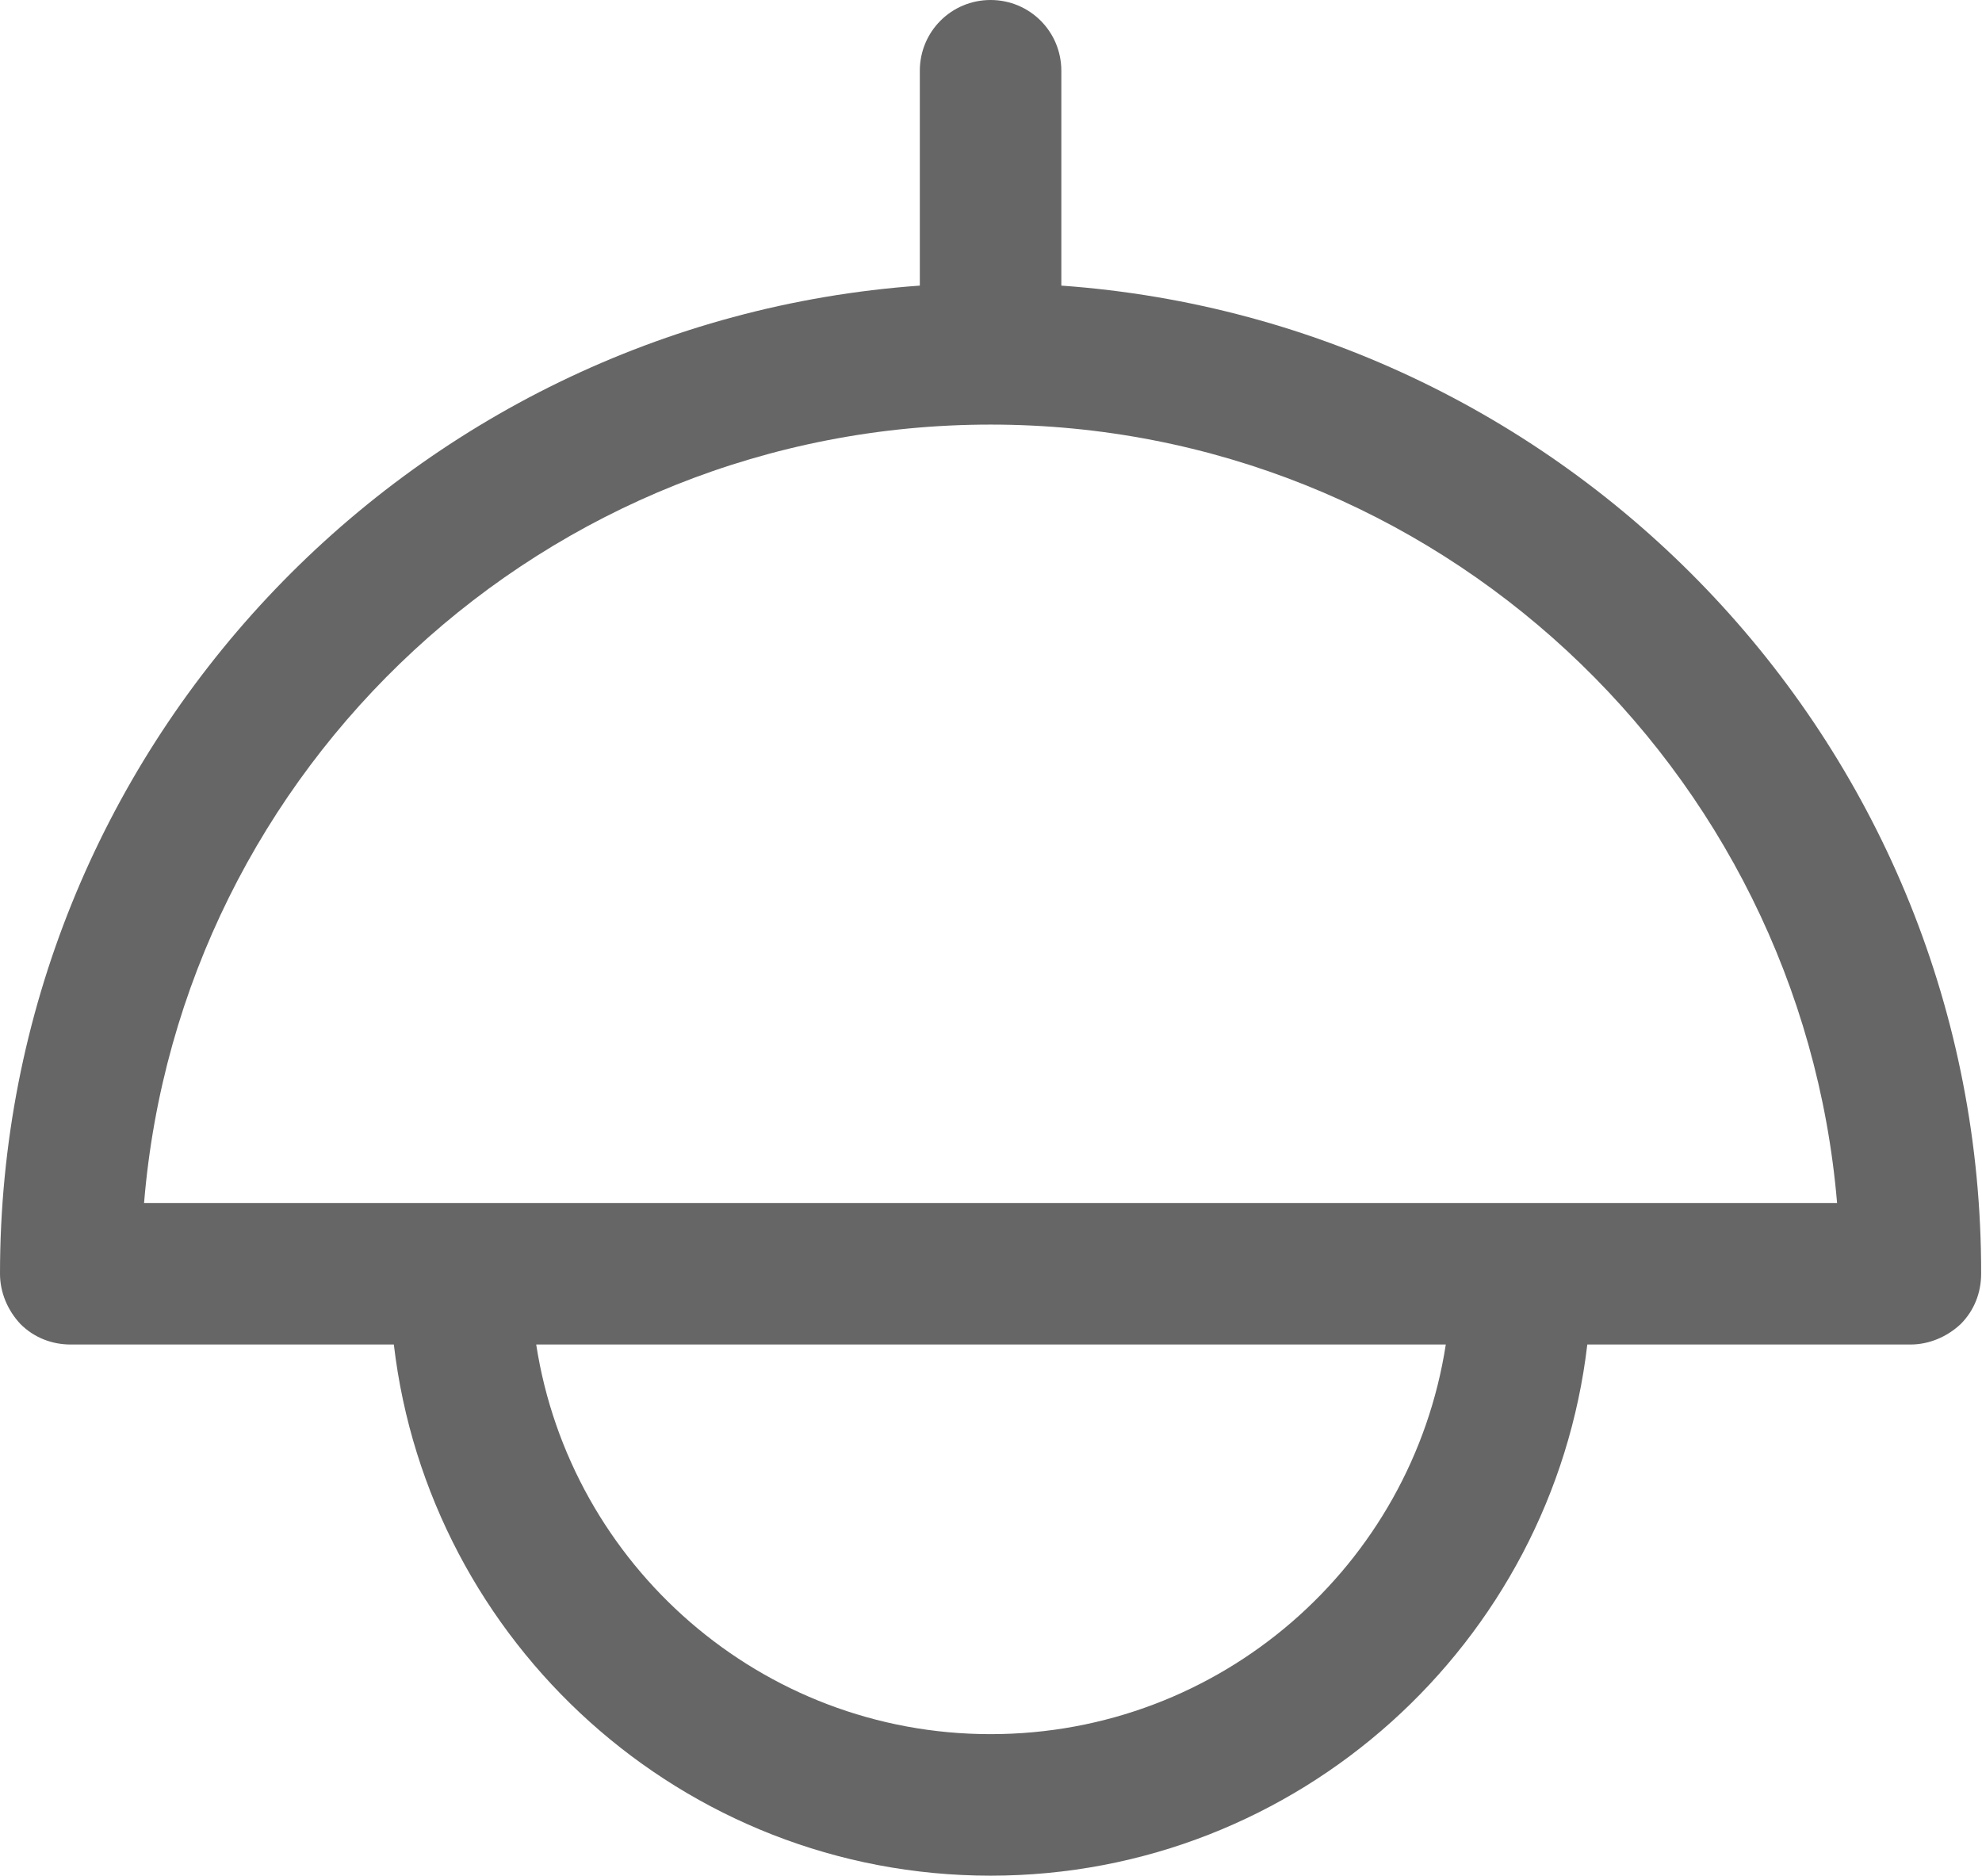 <?xml version="1.0" encoding="utf-8"?>
<!-- Generator: Adobe Illustrator 27.0.0, SVG Export Plug-In . SVG Version: 6.00 Build 0)  -->
<svg version="1.1" id="图层_1" xmlns="http://www.w3.org/2000/svg" xmlns:xlink="http://www.w3.org/1999/xlink" x="0px" y="0px"
	 viewBox="0 0 23.25 22" style="enable-background:new 0 0 23.25 22;" xml:space="preserve">
<style type="text/css">
	.st0{fill:#E6E6E6;}
	.st1{fill:#FFFFFF;}
	.st2{fill:#666666;}
	.st3{fill:#E80000;}
	.st4{fill:#CECECE;}
	.st5{clip-path:url(#SVGID_00000076565193750684226920000003326350771956522680_);}
	.st6{opacity:0.5;}
</style>
<path class="st2" d="M12.45,3.35V0.83c0-0.46-0.37-0.83-0.83-0.83c-0.46,0-0.83,0.37-0.83,0.83v2.52C4.77,3.78,0,8.81,0,14.94
	c0,0.22,0.09,0.43,0.24,0.59c0.16,0.16,0.37,0.24,0.59,0.24h3.79c0.41,3.5,3.39,6.23,7,6.23s6.59-2.73,7-6.23h3.79
	c0.22,0,0.43-0.09,0.59-0.24c0.16-0.16,0.24-0.37,0.24-0.59C23.25,8.81,18.48,3.78,12.45,3.35L12.45,3.35z M11.62,20.34
	c-2.69,0-4.93-1.98-5.33-4.57h10.67C16.56,18.36,14.32,20.34,11.62,20.34L11.62,20.34z M17.85,14.11H1.69
	c0.42-5.11,4.71-9.13,9.93-9.13s9.5,4.03,9.93,9.13H17.85z M17.85,14.11"/>
</svg>
